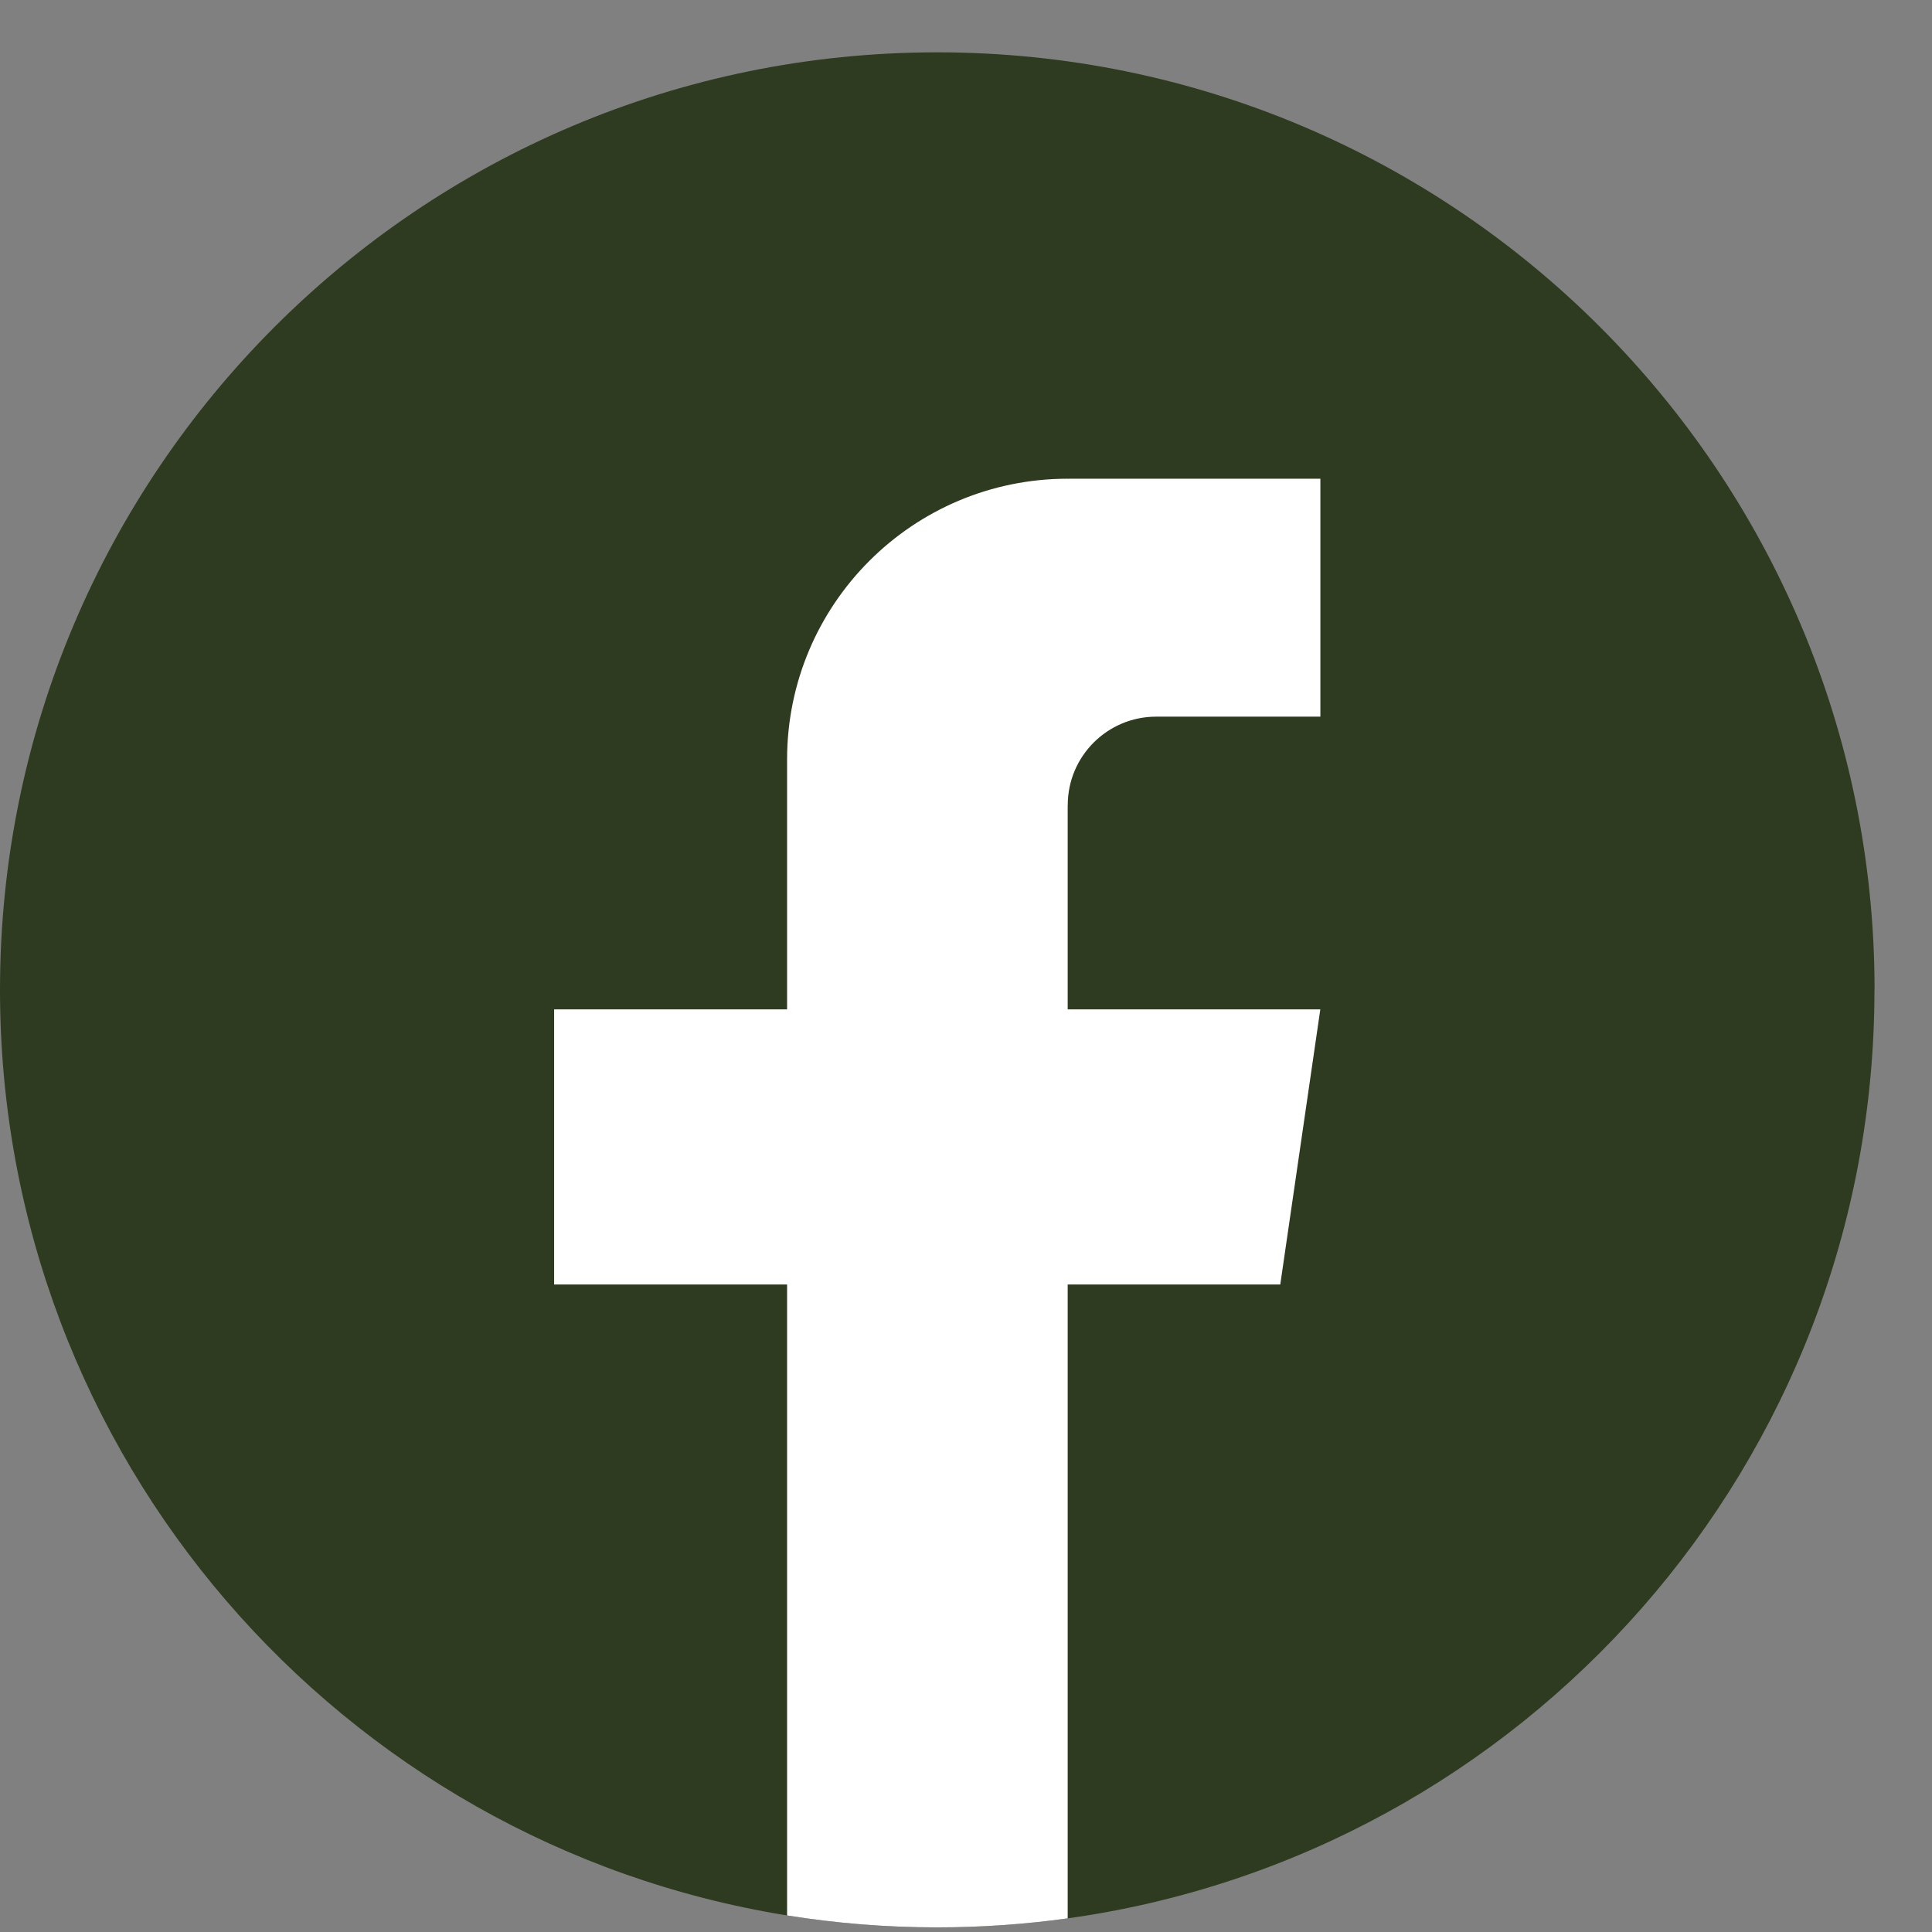 <svg width="33" height="33" viewBox="0 0 33 33" fill="none" xmlns="http://www.w3.org/2000/svg">
<rect x="0" y="0" width="33" height="33" fill="#808080" stroke="none"/>
<path d="M32.017 16.908C32.017 24.996 26.023 31.682 18.237 32.767C17.509 32.868 16.765 32.921 16.008 32.921C15.136 32.921 14.279 32.851 13.444 32.717C5.822 31.489 0 24.878 0 16.908C0 8.064 7.168 0.894 16.009 0.894C24.851 0.894 32.019 8.064 32.019 16.908H32.017Z" fill="#2E3B20"/>
<path d="M18.237 13.752V17.241H22.552L21.868 21.94H18.237V32.767C17.509 32.868 16.765 32.921 16.008 32.921C15.136 32.921 14.279 32.851 13.444 32.717V21.94H9.465V17.241H13.444V12.973C13.444 10.324 15.59 8.177 18.238 8.177V8.179C18.246 8.179 18.253 8.177 18.261 8.177H22.553V12.241H19.748C18.915 12.241 18.238 12.918 18.238 13.751L18.237 13.752Z" fill="white"/>
</svg>
